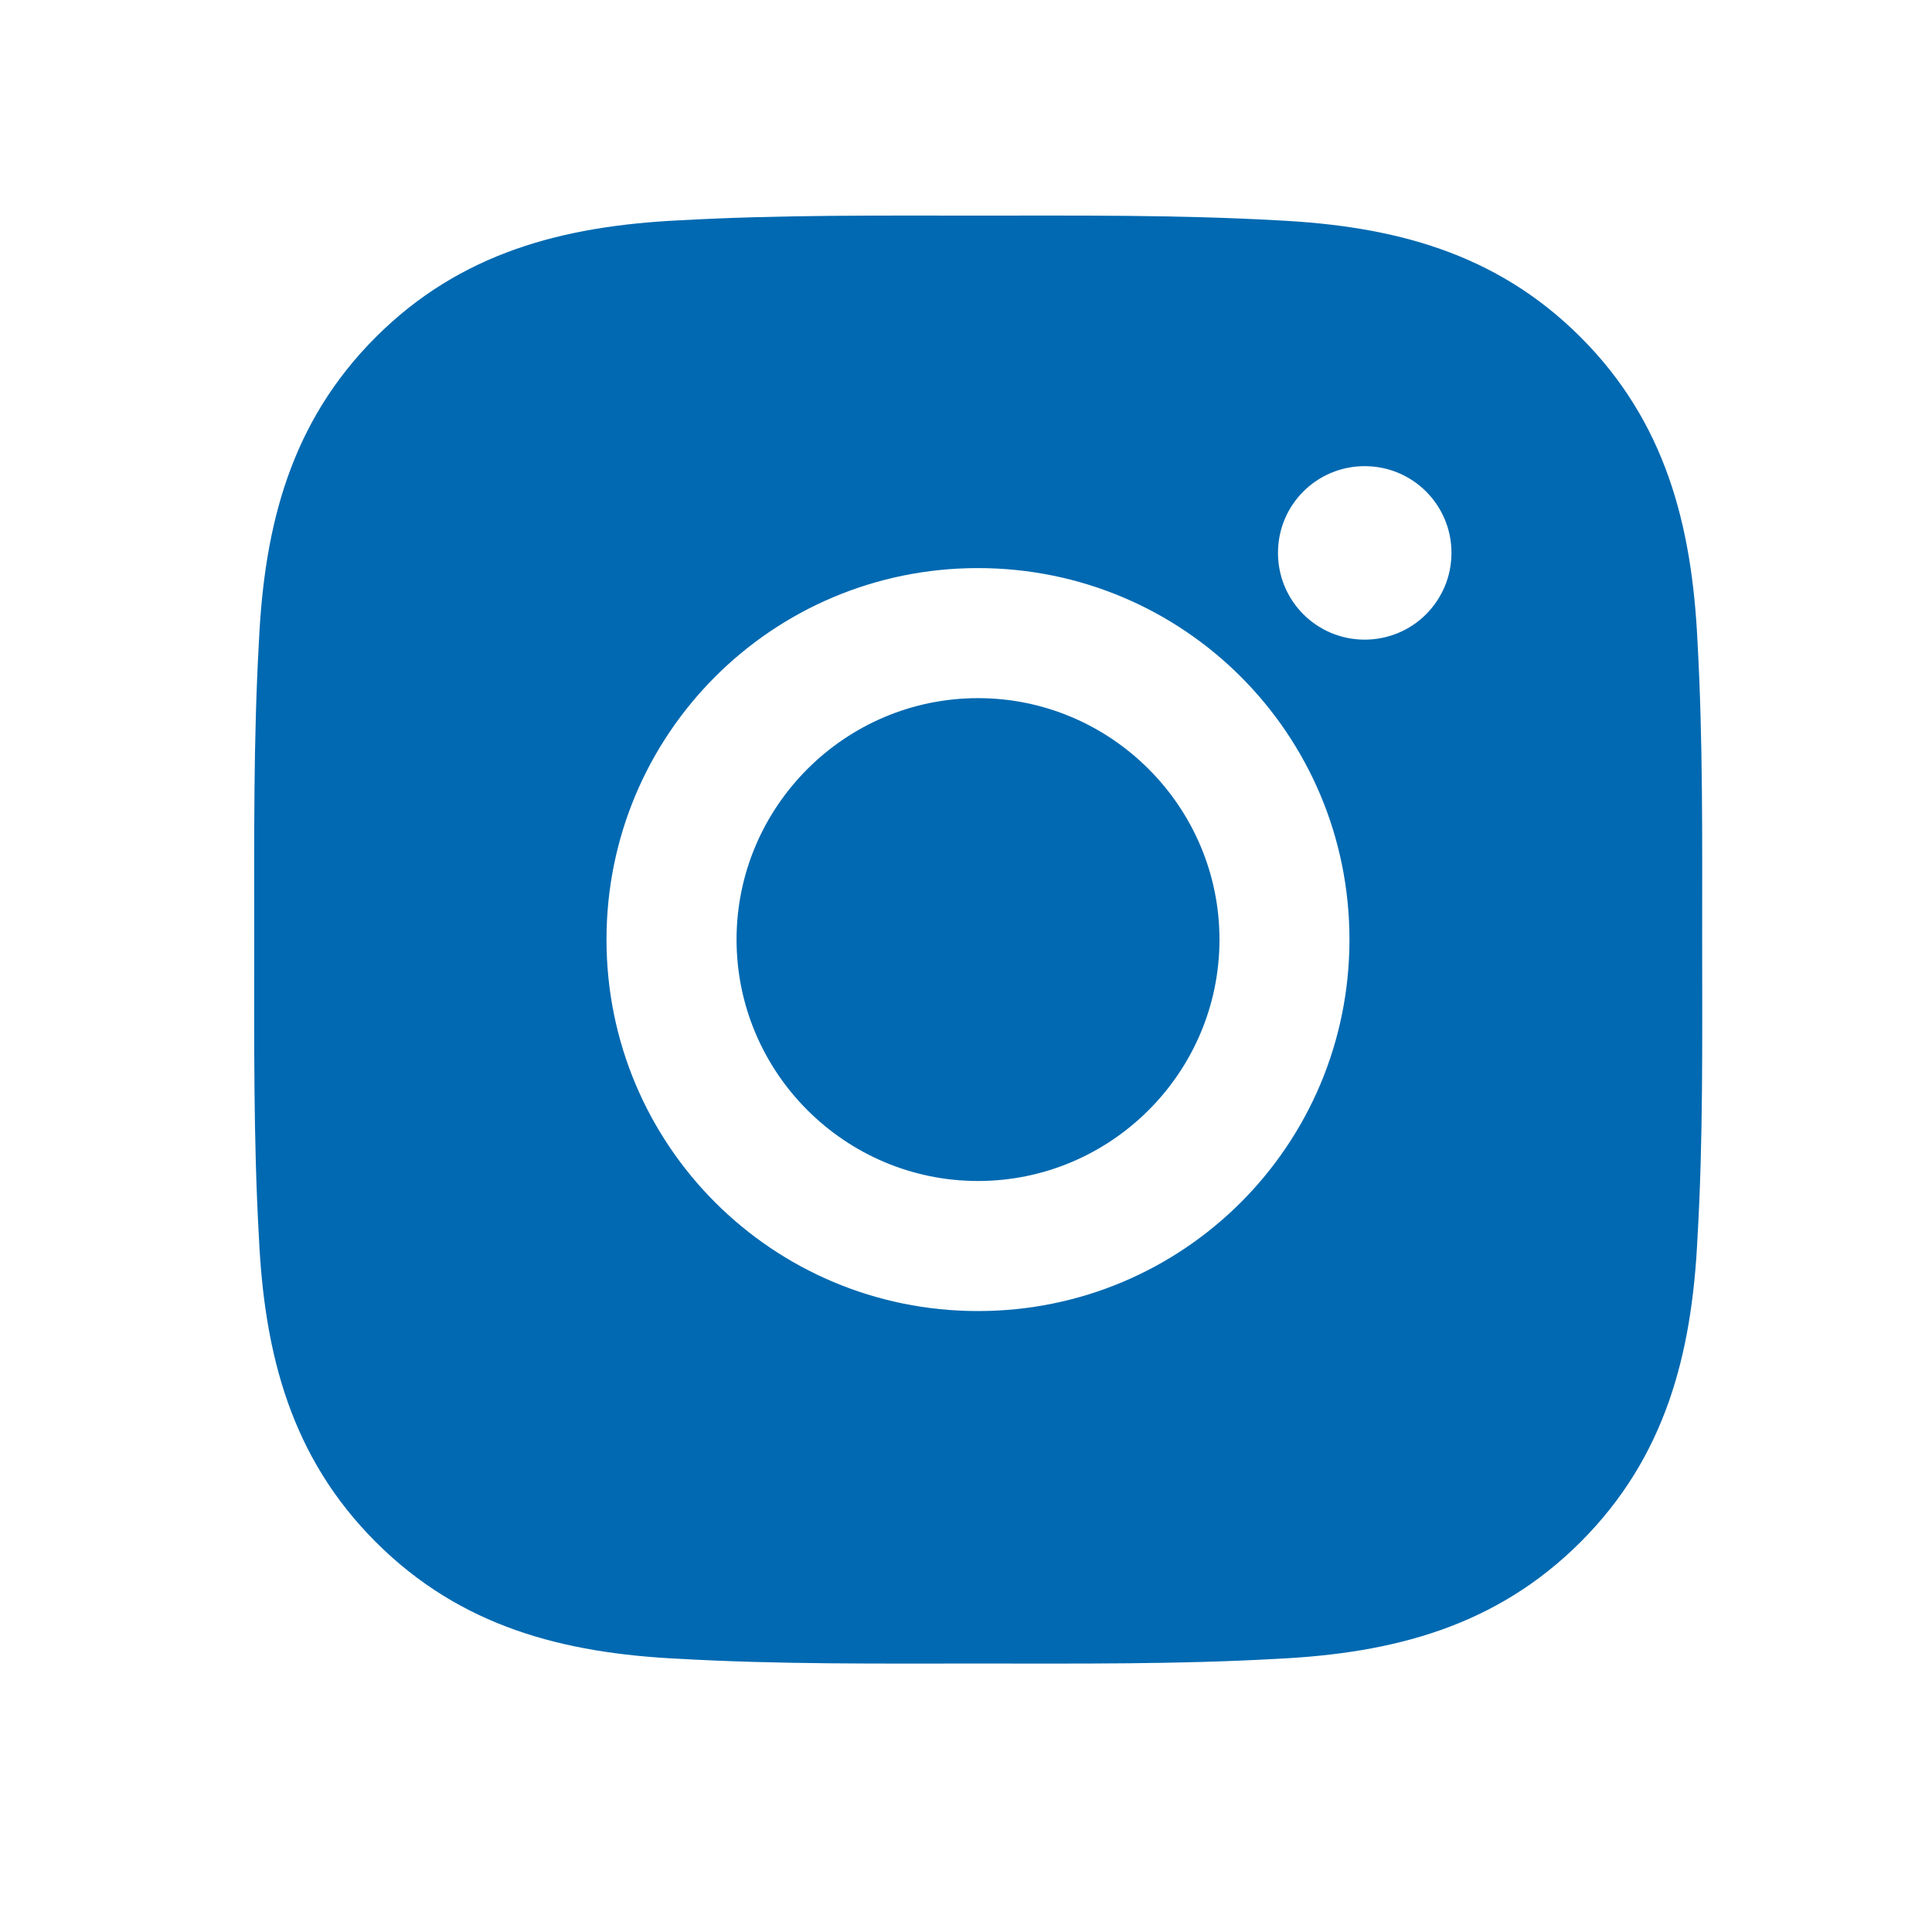 <svg width="25" height="25" viewBox="0 0 25 25" fill="none" xmlns="http://www.w3.org/2000/svg">
<path d="M12.655 9.034C10.935 9.034 9.531 10.438 9.531 12.158C9.531 13.879 10.935 15.282 12.655 15.282C14.376 15.282 15.78 13.879 15.78 12.158C15.78 10.438 14.376 9.034 12.655 9.034ZM22.026 12.158C22.026 10.864 22.037 9.582 21.965 8.291C21.892 6.791 21.55 5.46 20.453 4.363C19.354 3.264 18.025 2.924 16.525 2.851C15.231 2.779 13.949 2.79 12.658 2.79C11.364 2.79 10.082 2.779 8.791 2.851C7.291 2.924 5.959 3.266 4.862 4.363C3.763 5.462 3.423 6.791 3.351 8.291C3.278 9.585 3.29 10.867 3.29 12.158C3.29 13.45 3.278 14.734 3.351 16.025C3.423 17.525 3.766 18.857 4.862 19.953C5.962 21.053 7.291 21.393 8.791 21.465C10.084 21.538 11.366 21.526 12.658 21.526C13.951 21.526 15.233 21.538 16.525 21.465C18.025 21.393 19.356 21.05 20.453 19.953C21.552 18.854 21.892 17.525 21.965 16.025C22.04 14.734 22.026 13.452 22.026 12.158ZM12.655 16.965C9.995 16.965 7.848 14.818 7.848 12.158C7.848 9.498 9.995 7.351 12.655 7.351C15.316 7.351 17.462 9.498 17.462 12.158C17.462 14.818 15.316 16.965 12.655 16.965ZM17.659 8.277C17.038 8.277 16.537 7.775 16.537 7.154C16.537 6.533 17.038 6.032 17.659 6.032C18.28 6.032 18.782 6.533 18.782 7.154C18.782 7.302 18.753 7.448 18.697 7.584C18.64 7.72 18.558 7.844 18.453 7.949C18.349 8.053 18.225 8.136 18.089 8.192C17.953 8.248 17.807 8.277 17.659 8.277Z" fill="#0069B1"/>
</svg>
